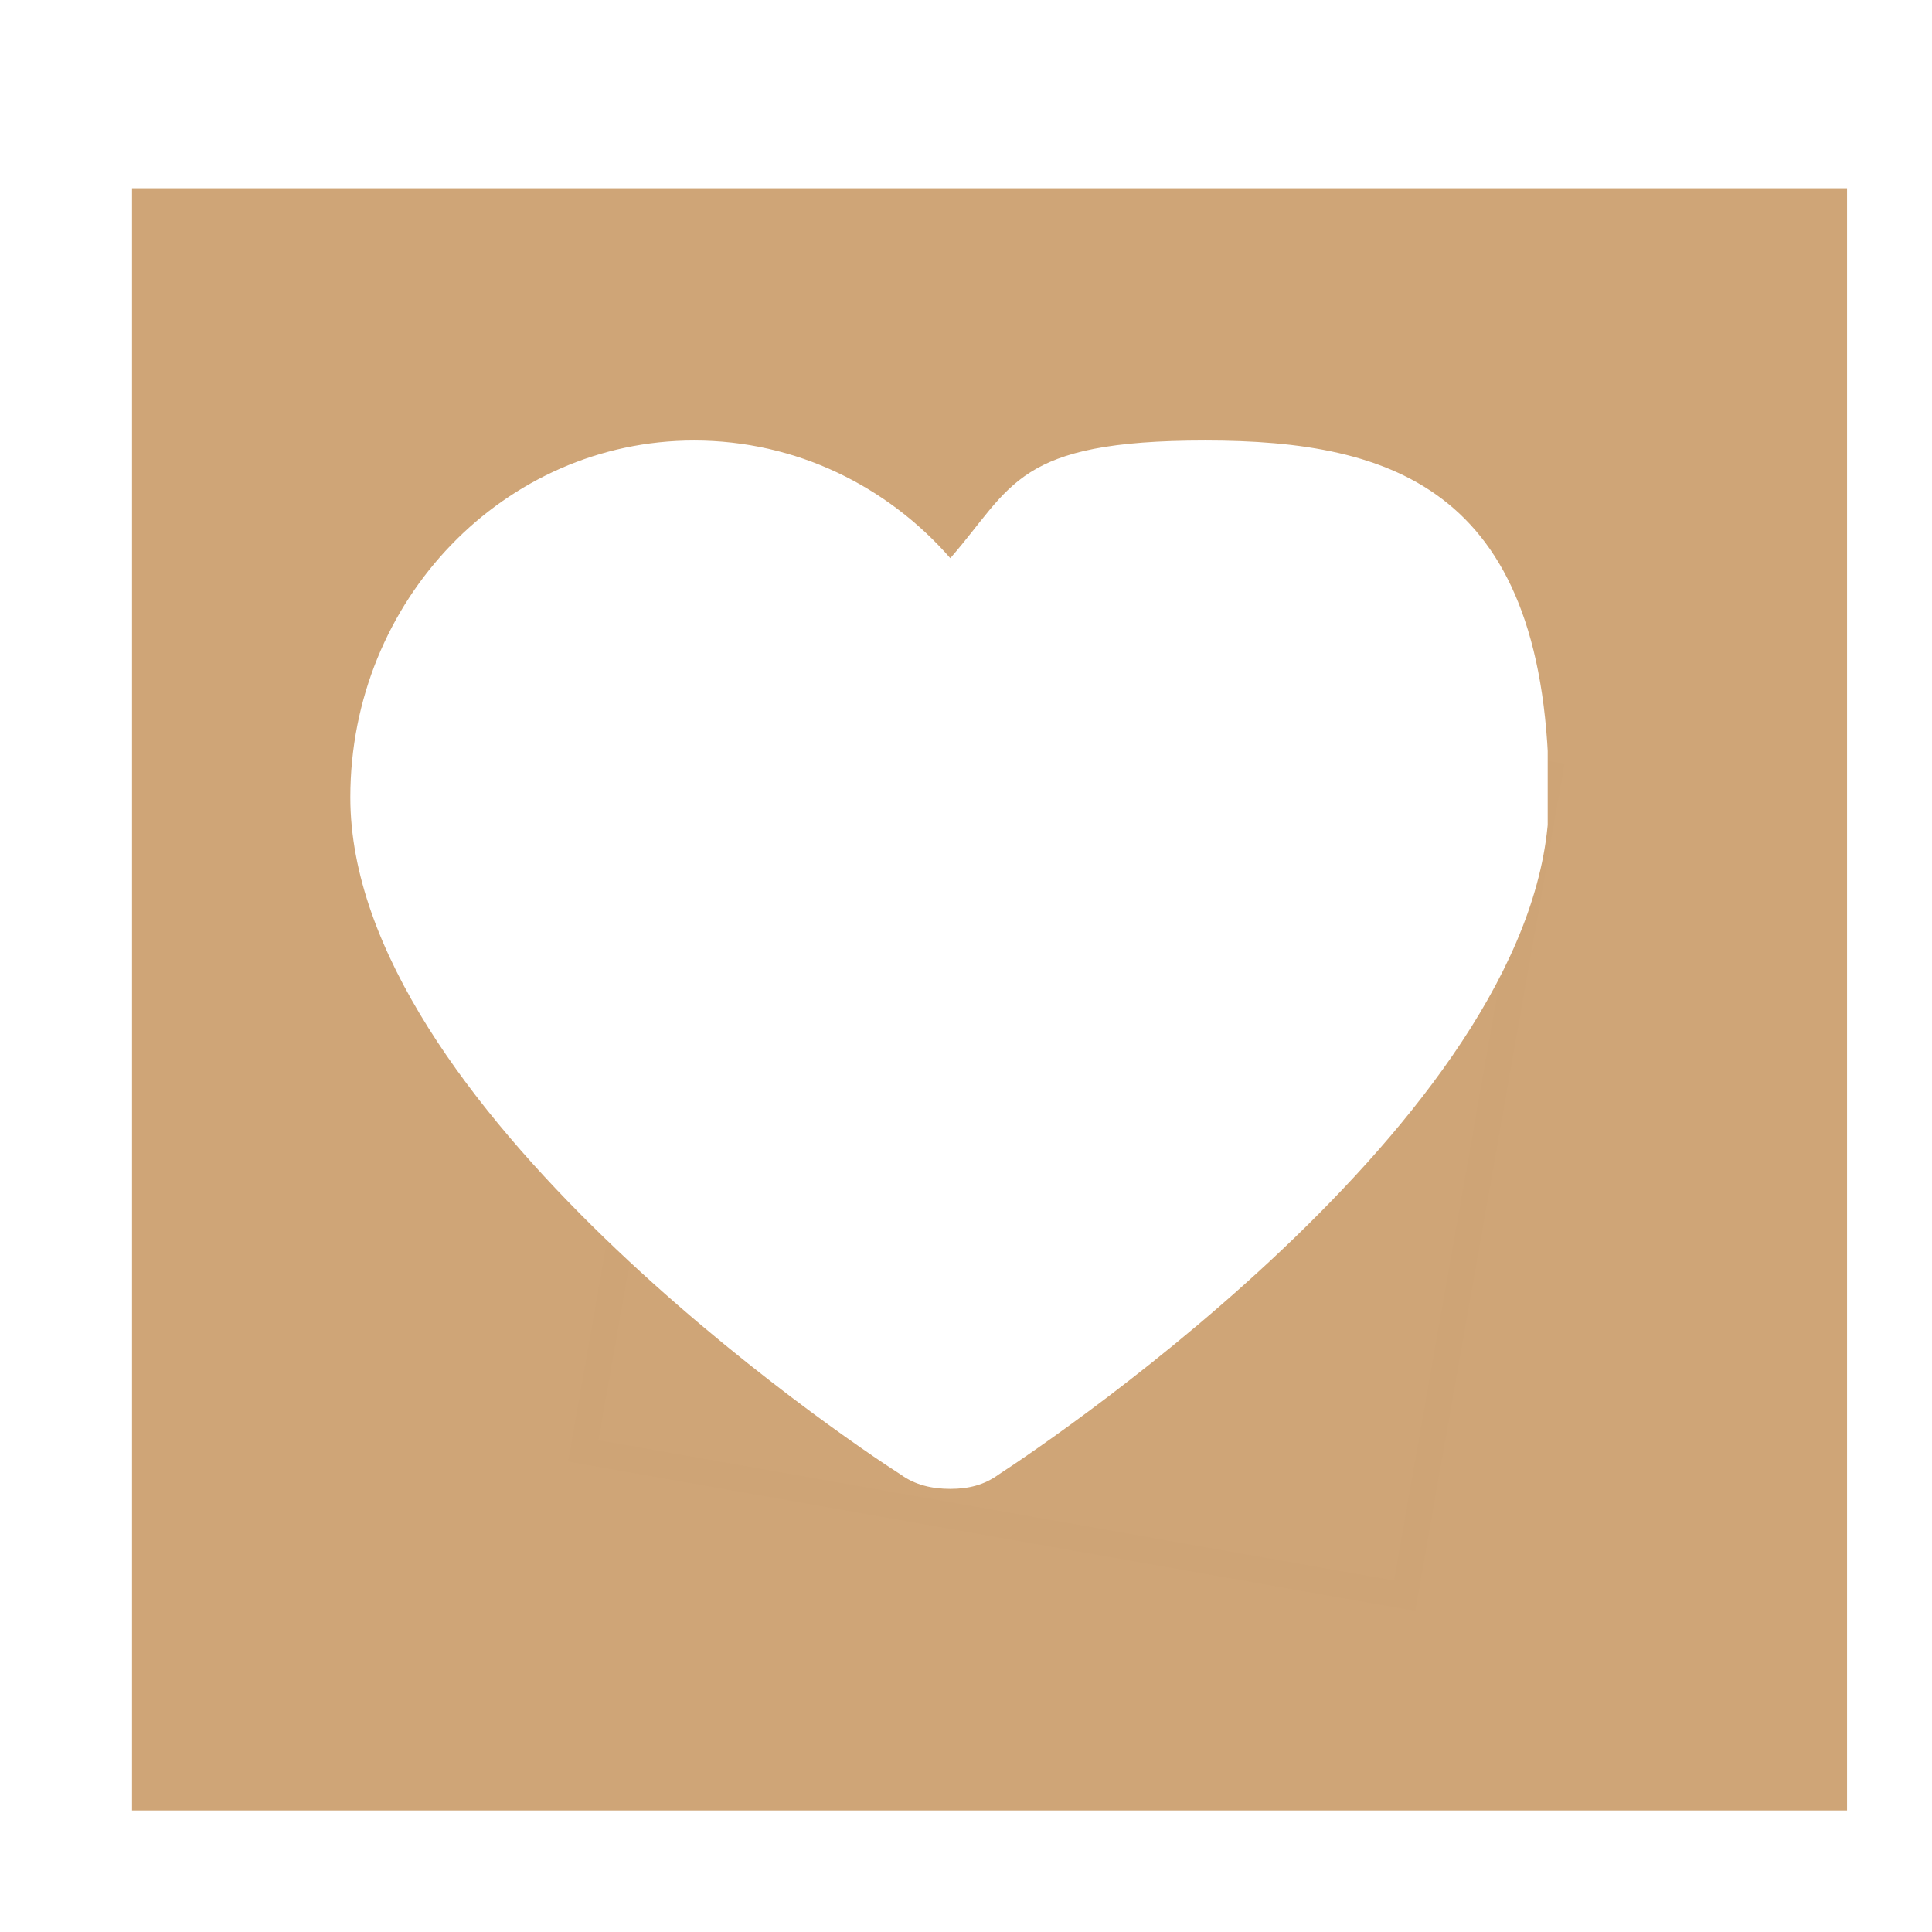 <?xml version="1.0" encoding="UTF-8"?>
<svg xmlns="http://www.w3.org/2000/svg" xmlns:xlink="http://www.w3.org/1999/xlink" xmlns:i="http://ns.adobe.com/AdobeIllustrator/10.0/" id="Laag_1" version="1.1" viewBox="0 0 147.8 147.8">
  <defs>
    <style>
      .st0, .st1 {
        fill: none;
      }

      .st2 {
        fill: #cfa577;
        filter: url(#drop-shadow-1);
      }

      .st3 {
        clip-path: url(#clippath-1);
      }

      .st4 {
        fill: #fff;
      }

      .st1 {
        stroke: #cea476;
        stroke-width: 2px;
      }

      .st5 {
        clip-path: url(#clippath);
      }
    </style>
    <filter id="drop-shadow-1" x="-3.3" y="1.4" width="158" height="151" filterUnits="userSpaceOnUse">
      <feOffset dx="2.8" dy="2.8"></feOffset>
      <feGaussianBlur result="blur" stdDeviation="4.3"></feGaussianBlur>
      <feFlood flood-color="#000" flood-opacity=".5"></feFlood>
      <feComposite in2="blur" operator="in"></feComposite>
      <feComposite in="SourceGraphic"></feComposite>
    </filter>
    <clipPath id="clippath">
      <rect class="st0" x="24.1" y="27.8" width="95.6" height="95.4"></rect>
    </clipPath>
    <clipPath id="clippath-1">
      <rect class="st0" x="26.8" y="33.7" width="91.6" height="80.3"></rect>
    </clipPath>
  </defs>
  <rect class="st2" x="7.3" y="11.6" width="131.2" height="124.1"></rect>
  <g class="st5">
    <rect class="st1" x="49.7" y="53.2" width="63.8" height="63.8" transform="translate(-16.4 150.7) rotate(-80)"></rect>
  </g>
  <g class="st3">
    <path class="st4" d="M53.1,33.7c-14.5,0-26.3,12.2-26.3,27.3,0,23.5,37.7,49,42.1,51.8,1.1.8,2.4,1.1,3.8,1.1s2.6-.3,3.7-1.1c4.3-2.8,42.1-28.3,42.1-51.8s-11.8-27.3-26.3-27.3-14.7,3.5-19.5,9c-4.8-5.5-11.8-9-19.6-9"></path>
  </g>
</svg>
